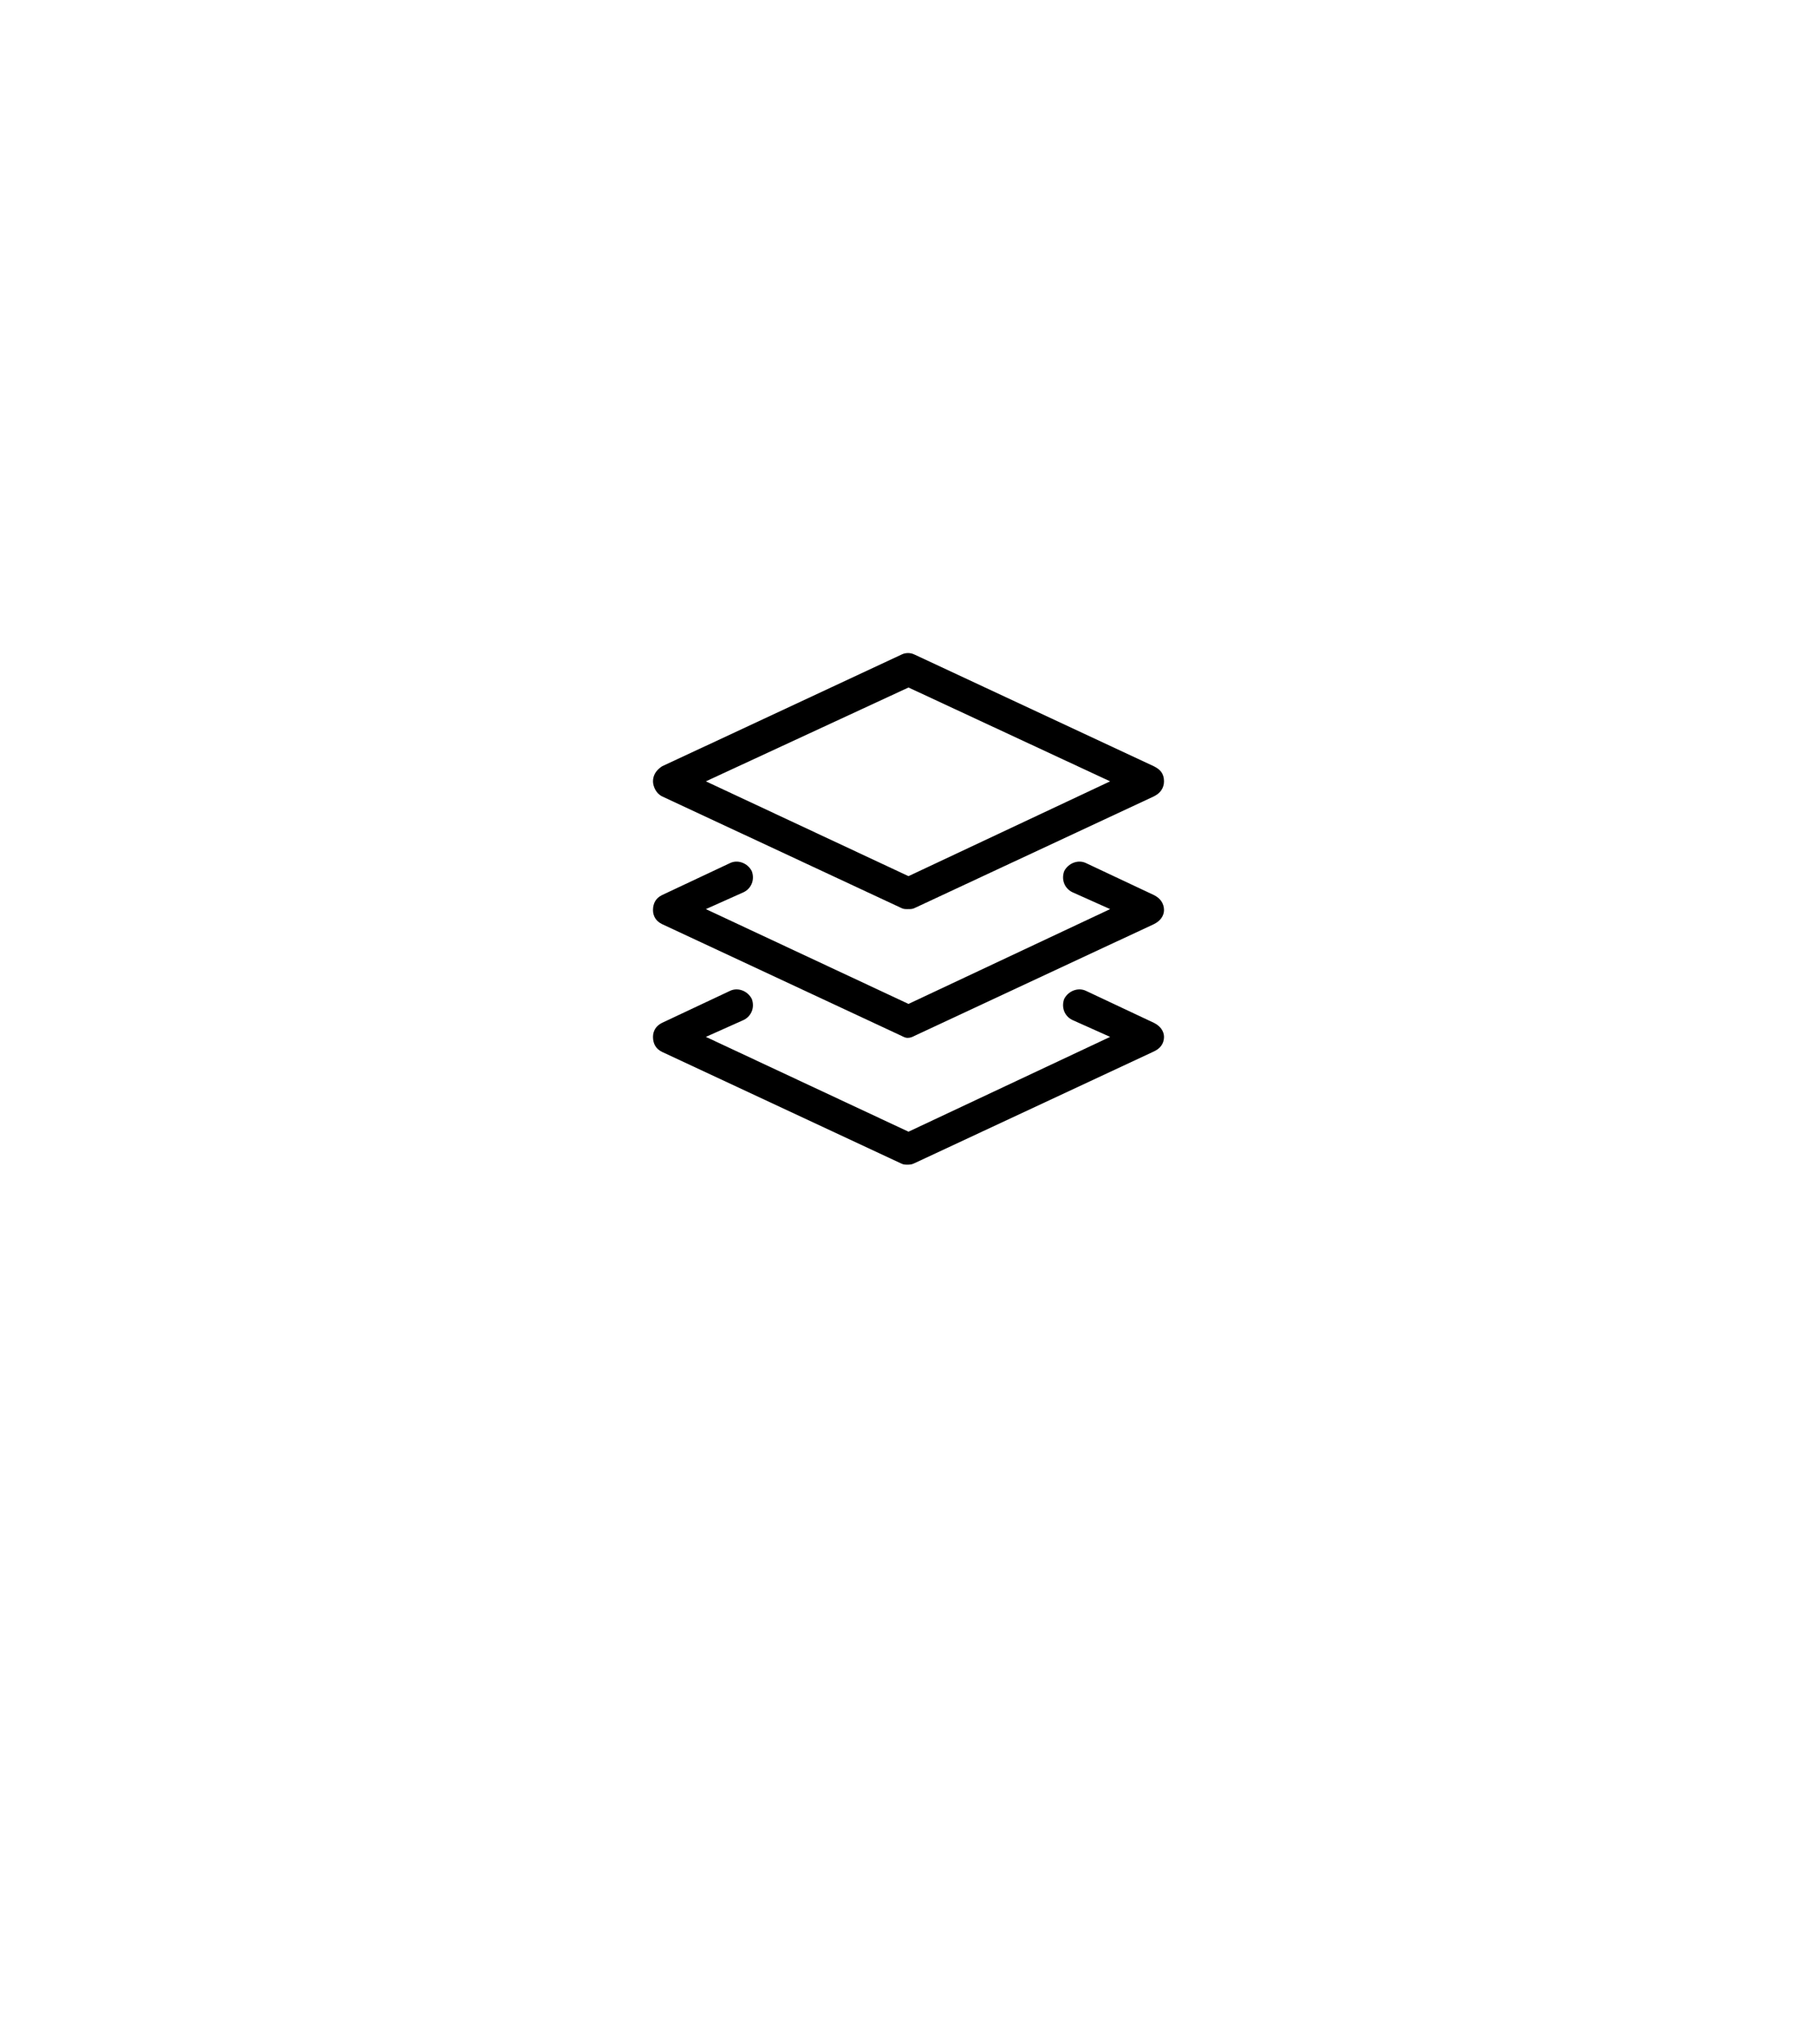 <?xml version="1.0" encoding="utf-8"?>
<svg xmlns="http://www.w3.org/2000/svg" fill="none" height="100%" overflow="visible" preserveAspectRatio="none" style="display: block;" viewBox="0 0 64 72" width="100%">
<g id="icon">
<rect fill="white" fill-opacity="0.6" height="63" id="Rectangle" rx="7.5" stroke="white" width="63" x="0.5" y="0.5"/>
<g filter="url(#filter0_dddddd_0_19)" id="Rectangle_2">
<rect fill="white" height="40" rx="5" width="40" x="12" y="12"/>
</g>
<path d="M23.316 28.045C23.105 27.939 23 27.693 23 27.518C23 27.307 23.105 27.131 23.316 26.99L31.754 23.053C31.895 22.982 32.07 22.982 32.211 23.053L40.648 26.99C40.859 27.096 41 27.236 41 27.518C41 27.764 40.859 27.939 40.648 28.045L32.211 31.982C32.141 32.018 32.07 32.018 31.965 32.018C31.895 32.018 31.824 32.018 31.754 31.982L23.316 28.045ZM32 24.213L24.863 27.518L32 30.857L39.102 27.518L32 24.213ZM40.648 31.525C40.859 31.631 41 31.807 41 32.053C41 32.264 40.859 32.44 40.648 32.545L32.211 36.482C32.141 36.518 32.07 36.553 31.965 36.553C31.895 36.553 31.824 36.518 31.754 36.482L23.316 32.545C23.105 32.44 23 32.264 23 32.053C23 31.807 23.105 31.631 23.316 31.525L25.707 30.4C25.988 30.26 26.34 30.4 26.48 30.682C26.586 30.963 26.48 31.279 26.199 31.42L24.863 32.018L32 35.357L39.102 32.018L37.766 31.42C37.484 31.279 37.379 30.963 37.484 30.682C37.625 30.4 37.977 30.26 38.258 30.4L40.648 31.525ZM40.648 36.025C40.859 36.131 41 36.307 41 36.518C41 36.764 40.859 36.94 40.613 37.045L32.176 40.982C32.105 41.018 32 41.018 31.965 41.018C31.895 41.018 31.824 41.018 31.754 40.982L23.316 37.045C23.105 36.94 23 36.764 23 36.518C23 36.307 23.105 36.131 23.316 36.025L25.707 34.9C25.988 34.76 26.34 34.9 26.48 35.182C26.586 35.463 26.48 35.779 26.199 35.92L24.863 36.518L32 39.857L39.102 36.518L37.766 35.92C37.484 35.779 37.379 35.463 37.484 35.182C37.625 34.9 37.977 34.76 38.258 34.9L40.648 36.025Z" fill="black" id=""/>
</g>
<defs>
<filter color-interpolation-filters="sRGB" filterUnits="userSpaceOnUse" height="64.577" id="filter0_dddddd_0_19" width="60" x="2" y="7.423">
<feFlood flood-opacity="0" result="BackgroundImageFix"/>
<feColorMatrix in="SourceAlpha" result="hardAlpha" type="matrix" values="0 0 0 0 0 0 0 0 0 0 0 0 0 0 0 0 0 0 127 0"/>
<feOffset dy="0.796"/>
<feGaussianBlur stdDeviation="0.398"/>
<feColorMatrix type="matrix" values="0 0 0 0 0 0 0 0 0 0 0 0 0 0 0 0 0 0 0.024 0"/>
<feBlend in2="BackgroundImageFix" mode="normal" result="effect1_dropShadow_0_19"/>
<feColorMatrix in="SourceAlpha" result="hardAlpha" type="matrix" values="0 0 0 0 0 0 0 0 0 0 0 0 0 0 0 0 0 0 127 0"/>
<feOffset dy="2.415"/>
<feGaussianBlur stdDeviation="1.207"/>
<feColorMatrix type="matrix" values="0 0 0 0 0 0 0 0 0 0 0 0 0 0 0 0 0 0 0.024 0"/>
<feBlend in2="effect1_dropShadow_0_19" mode="normal" result="effect2_dropShadow_0_19"/>
<feColorMatrix in="SourceAlpha" result="hardAlpha" type="matrix" values="0 0 0 0 0 0 0 0 0 0 0 0 0 0 0 0 0 0 127 0"/>
<feOffset dy="6.383"/>
<feGaussianBlur stdDeviation="3.191"/>
<feColorMatrix type="matrix" values="0 0 0 0 0 0 0 0 0 0 0 0 0 0 0 0 0 0 0.024 0"/>
<feBlend in2="effect2_dropShadow_0_19" mode="normal" result="effect3_dropShadow_0_19"/>
<feColorMatrix in="SourceAlpha" result="hardAlpha" type="matrix" values="0 0 0 0 0 0 0 0 0 0 0 0 0 0 0 0 0 0 127 0"/>
<feOffset dy="10"/>
<feGaussianBlur stdDeviation="5"/>
<feColorMatrix type="matrix" values="0 0 0 0 0 0 0 0 0 0 0 0 0 0 0 0 0 0 0.024 0"/>
<feBlend in2="effect3_dropShadow_0_19" mode="normal" result="effect4_dropShadow_0_19"/>
<feColorMatrix in="SourceAlpha" result="hardAlpha" type="matrix" values="0 0 0 0 0 0 0 0 0 0 0 0 0 0 0 0 0 0 127 0"/>
<feOffset dy="-0.602"/>
<feGaussianBlur stdDeviation="0.301"/>
<feColorMatrix type="matrix" values="0 0 0 0 0 0 0 0 0 0 0 0 0 0 0 0 0 0 0.024 0"/>
<feBlend in2="effect4_dropShadow_0_19" mode="normal" result="effect5_dropShadow_0_19"/>
<feColorMatrix in="SourceAlpha" result="hardAlpha" type="matrix" values="0 0 0 0 0 0 0 0 0 0 0 0 0 0 0 0 0 0 127 0"/>
<feOffset dy="-2.289"/>
<feGaussianBlur stdDeviation="1.144"/>
<feColorMatrix type="matrix" values="0 0 0 0 0 0 0 0 0 0 0 0 0 0 0 0 0 0 0.024 0"/>
<feBlend in2="effect5_dropShadow_0_19" mode="normal" result="effect6_dropShadow_0_19"/>
<feBlend in="SourceGraphic" in2="effect6_dropShadow_0_19" mode="normal" result="shape"/>
</filter>
</defs>
</svg>